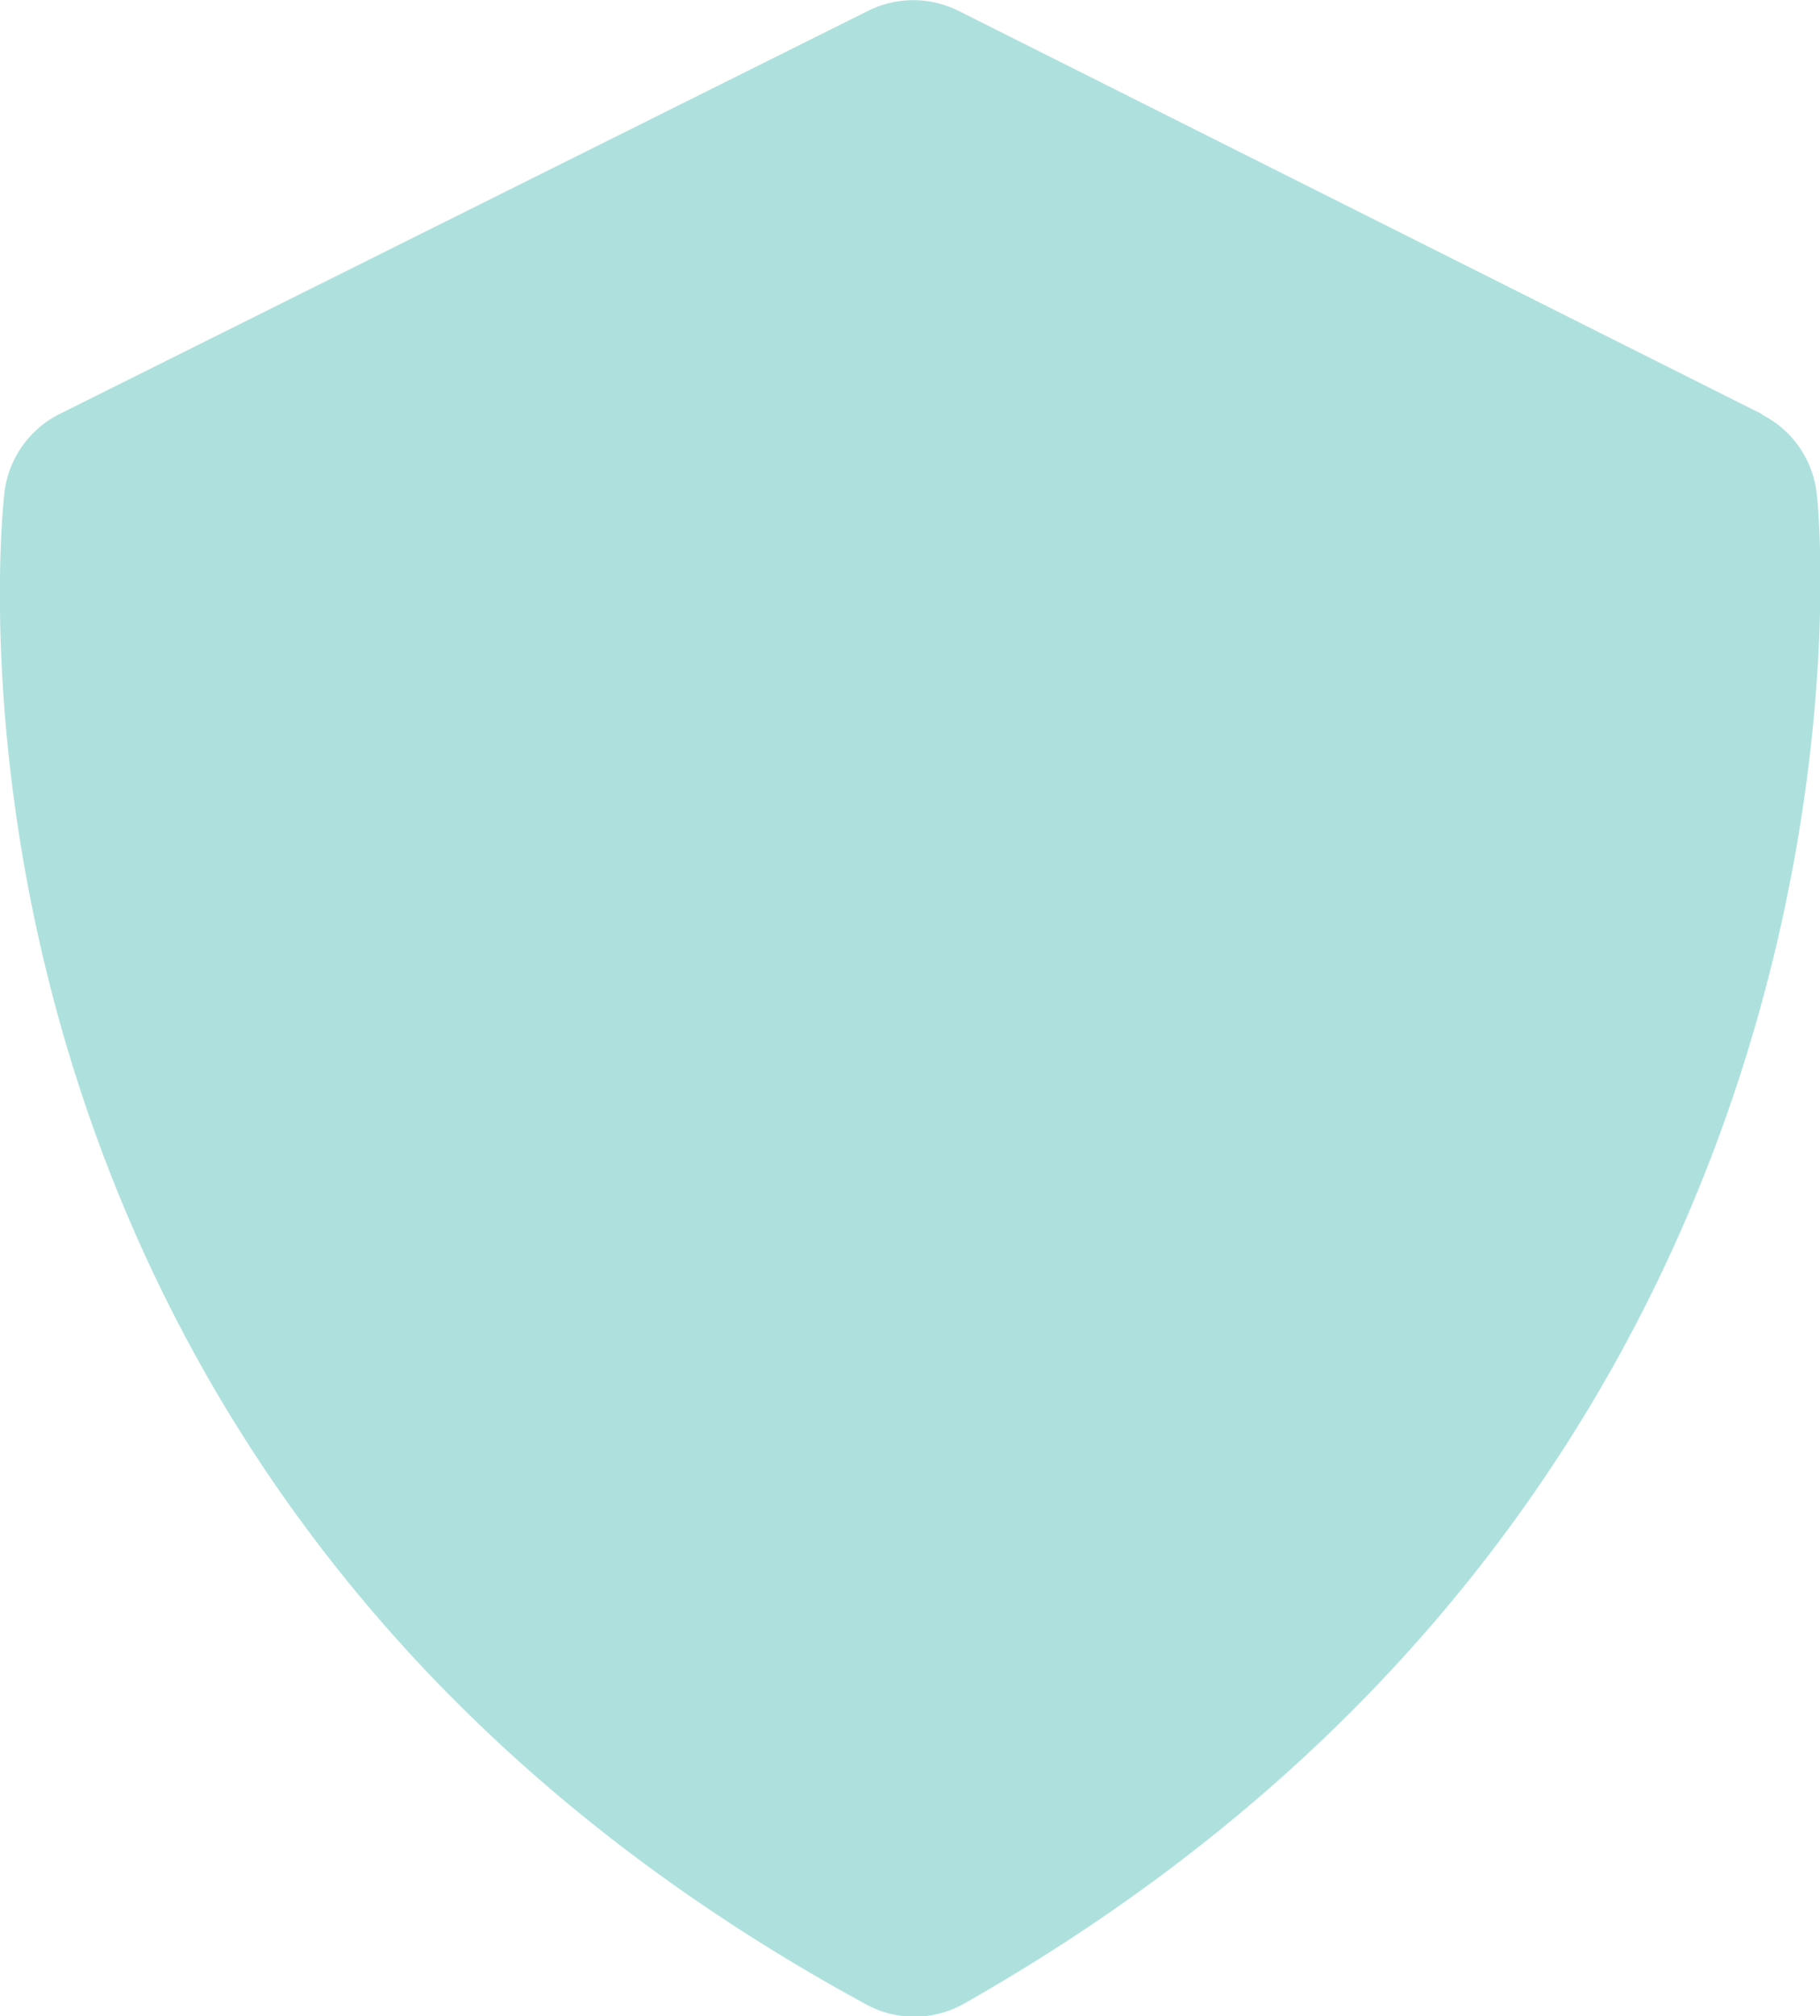 <svg id="Layer_1" data-name="Layer 1" xmlns="http://www.w3.org/2000/svg" viewBox="0 0 99.35 110.01"><defs><style>.cls-1{fill:#AEE1DD;}</style></defs><path class="cls-1" d="M112.73,33.58l-43.85-22a5.52,5.52,0,0,0-4.93,0l-44.14,22a5.53,5.53,0,0,0-3,4.22c-.07.53-6.29,53.58,47,82.54a5.49,5.49,0,0,0,5.33,0C120.31,91.36,116,40.13,115.74,38a5.53,5.53,0,0,0-3-4.39Z" transform="translate(-16.56 -10.99)"/></svg>